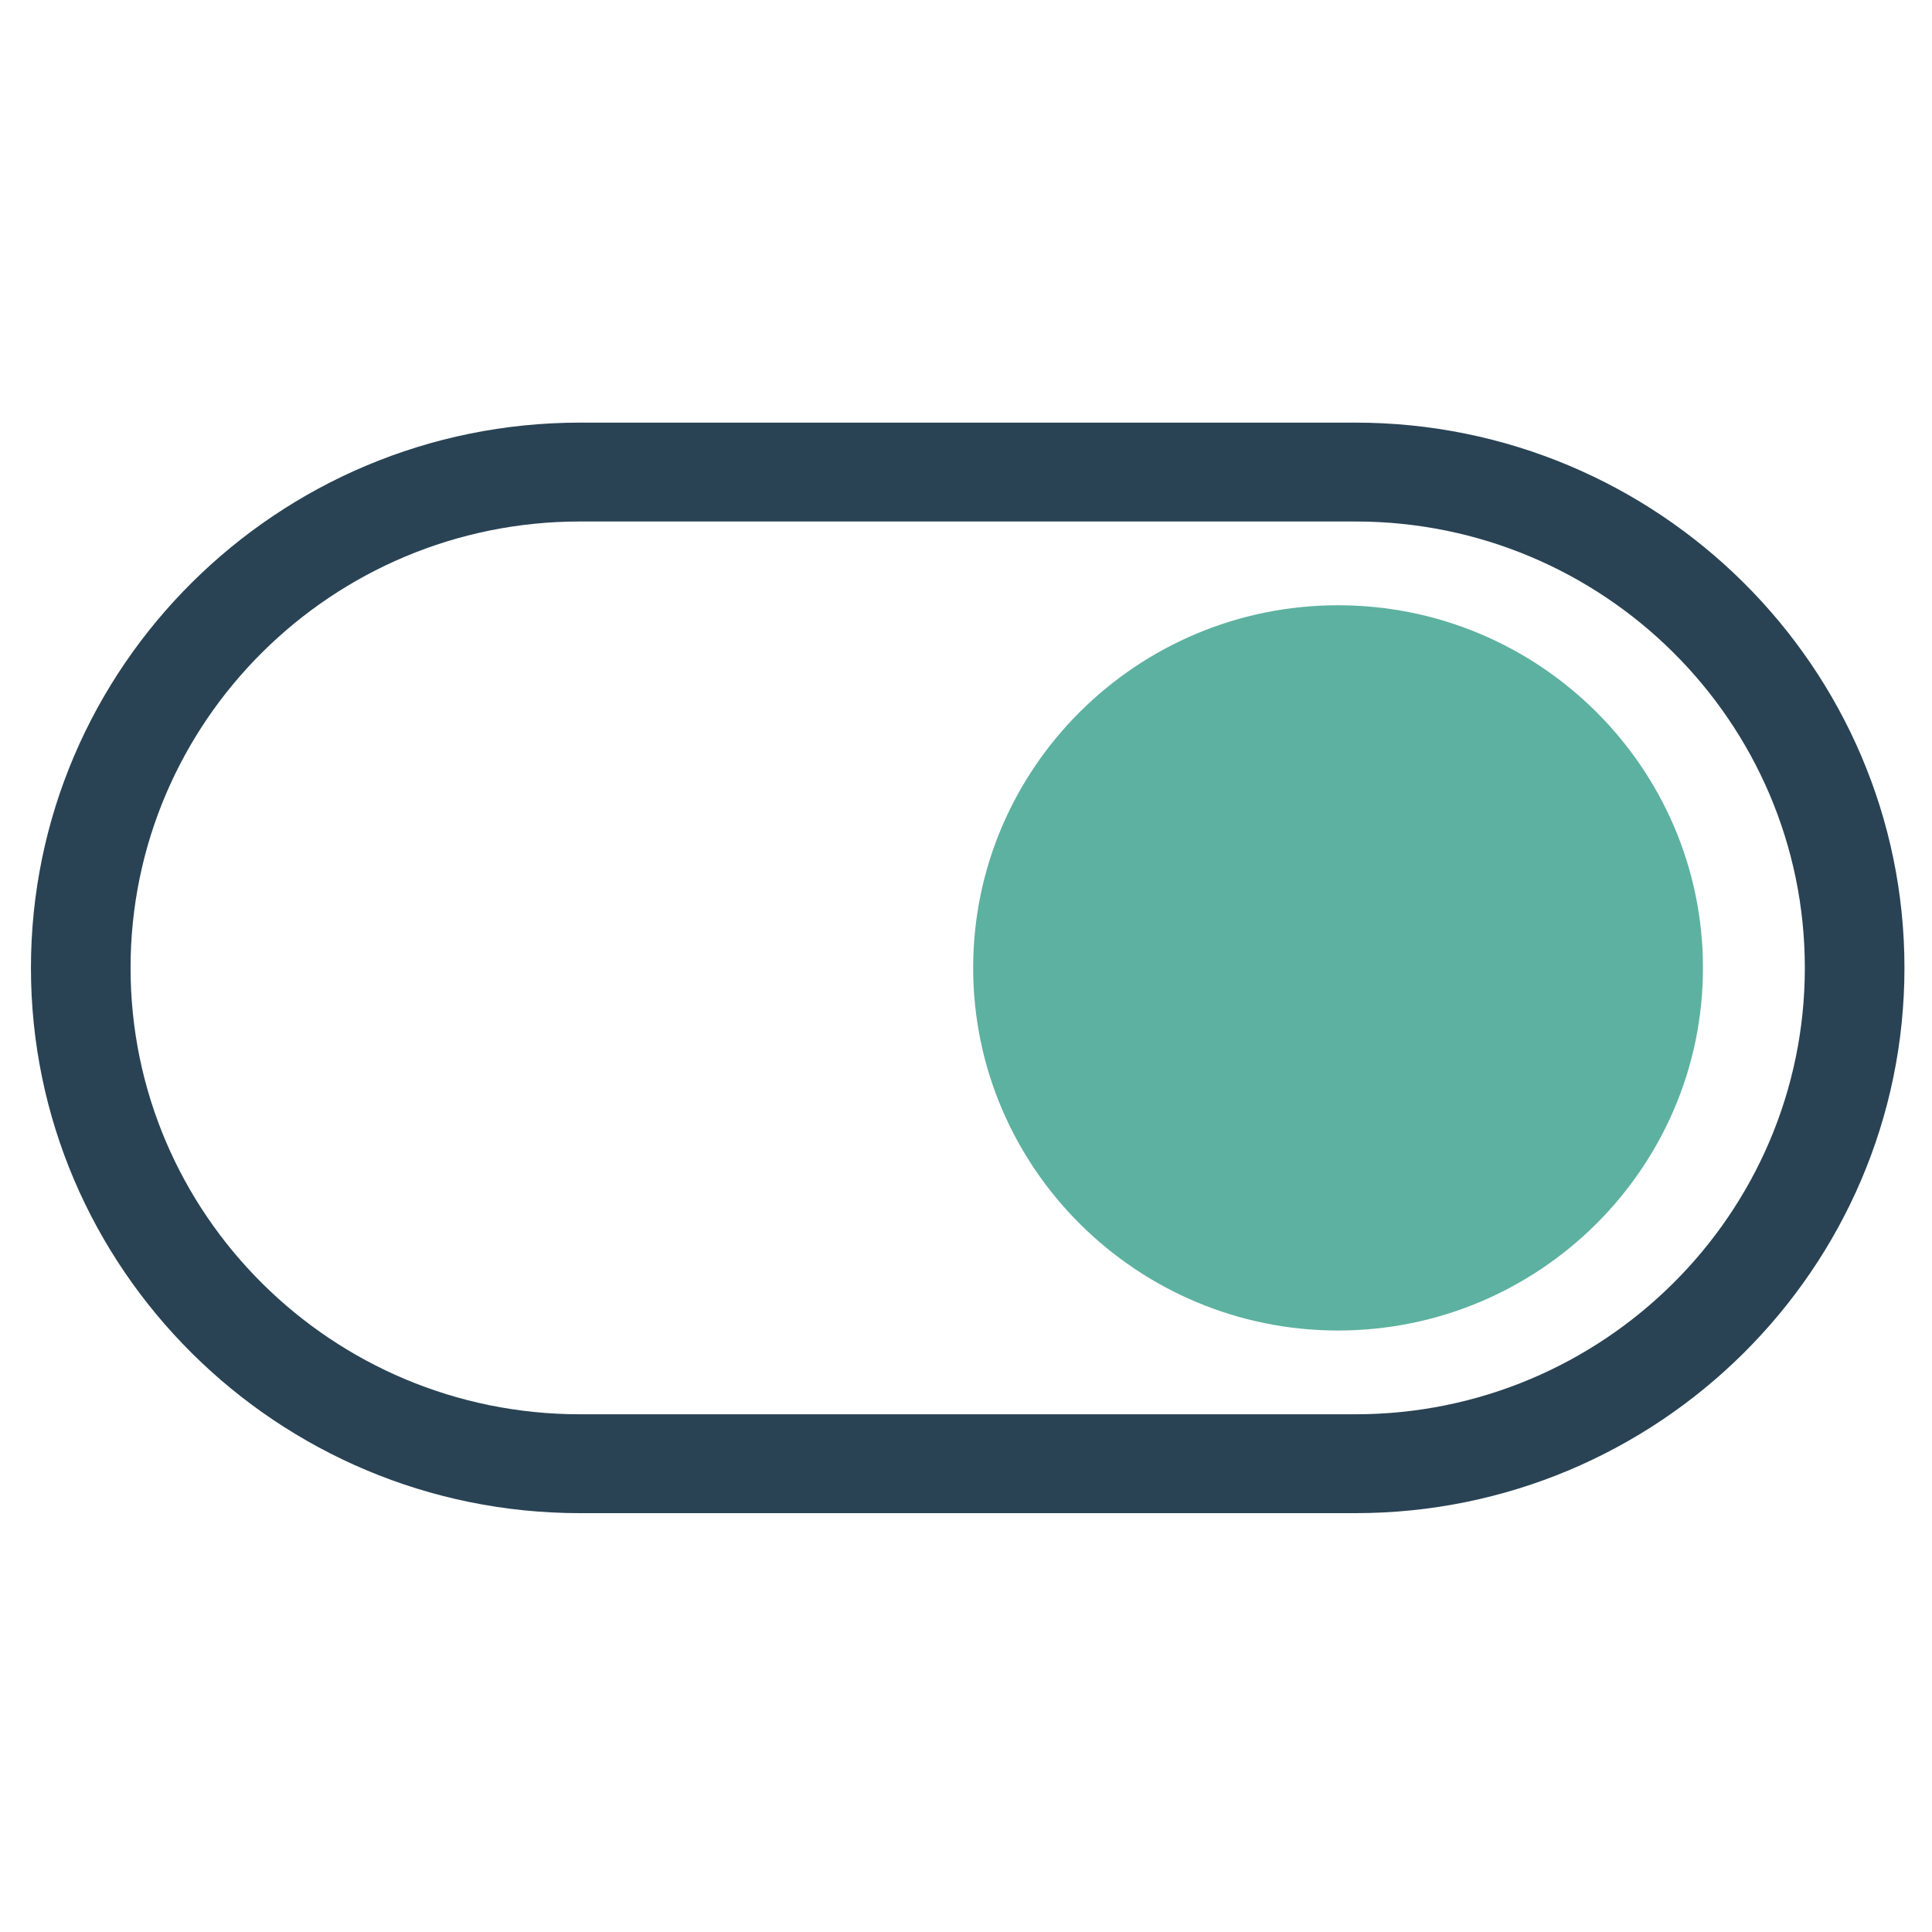 <svg xmlns="http://www.w3.org/2000/svg" viewBox="0 0 512 512"><defs><style>      .cls-1 {        fill: #5db1a0;      }      .cls-2 {        fill: #294354;      }    </style></defs><g><g id="Calque_1"><path class="cls-2" d="M359.2,112h-205.5c-80.2,0-145.5,64.8-145.5,144.5s65.3,144.5,145.5,144.5h205.5c80.2,0,145.5-64.8,145.5-144.5s-65.3-144.5-145.5-144.5ZM478.3,256.5c0,65.2-53.4,118.3-119.1,118.3h-205.5c-65.7,0-119.1-53-119.1-118.3s53.4-118.3,119.1-118.3h205.5c65.7,0,119.1,53,119.1,118.3Z"></path><path class="cls-1" d="M354.6,352.6c-53.3,0-96.7-43.1-96.7-96.1s43.4-96.1,96.7-96.1,96.7,43.1,96.7,96.1-43.4,96.1-96.7,96.1Z"></path></g></g></svg>